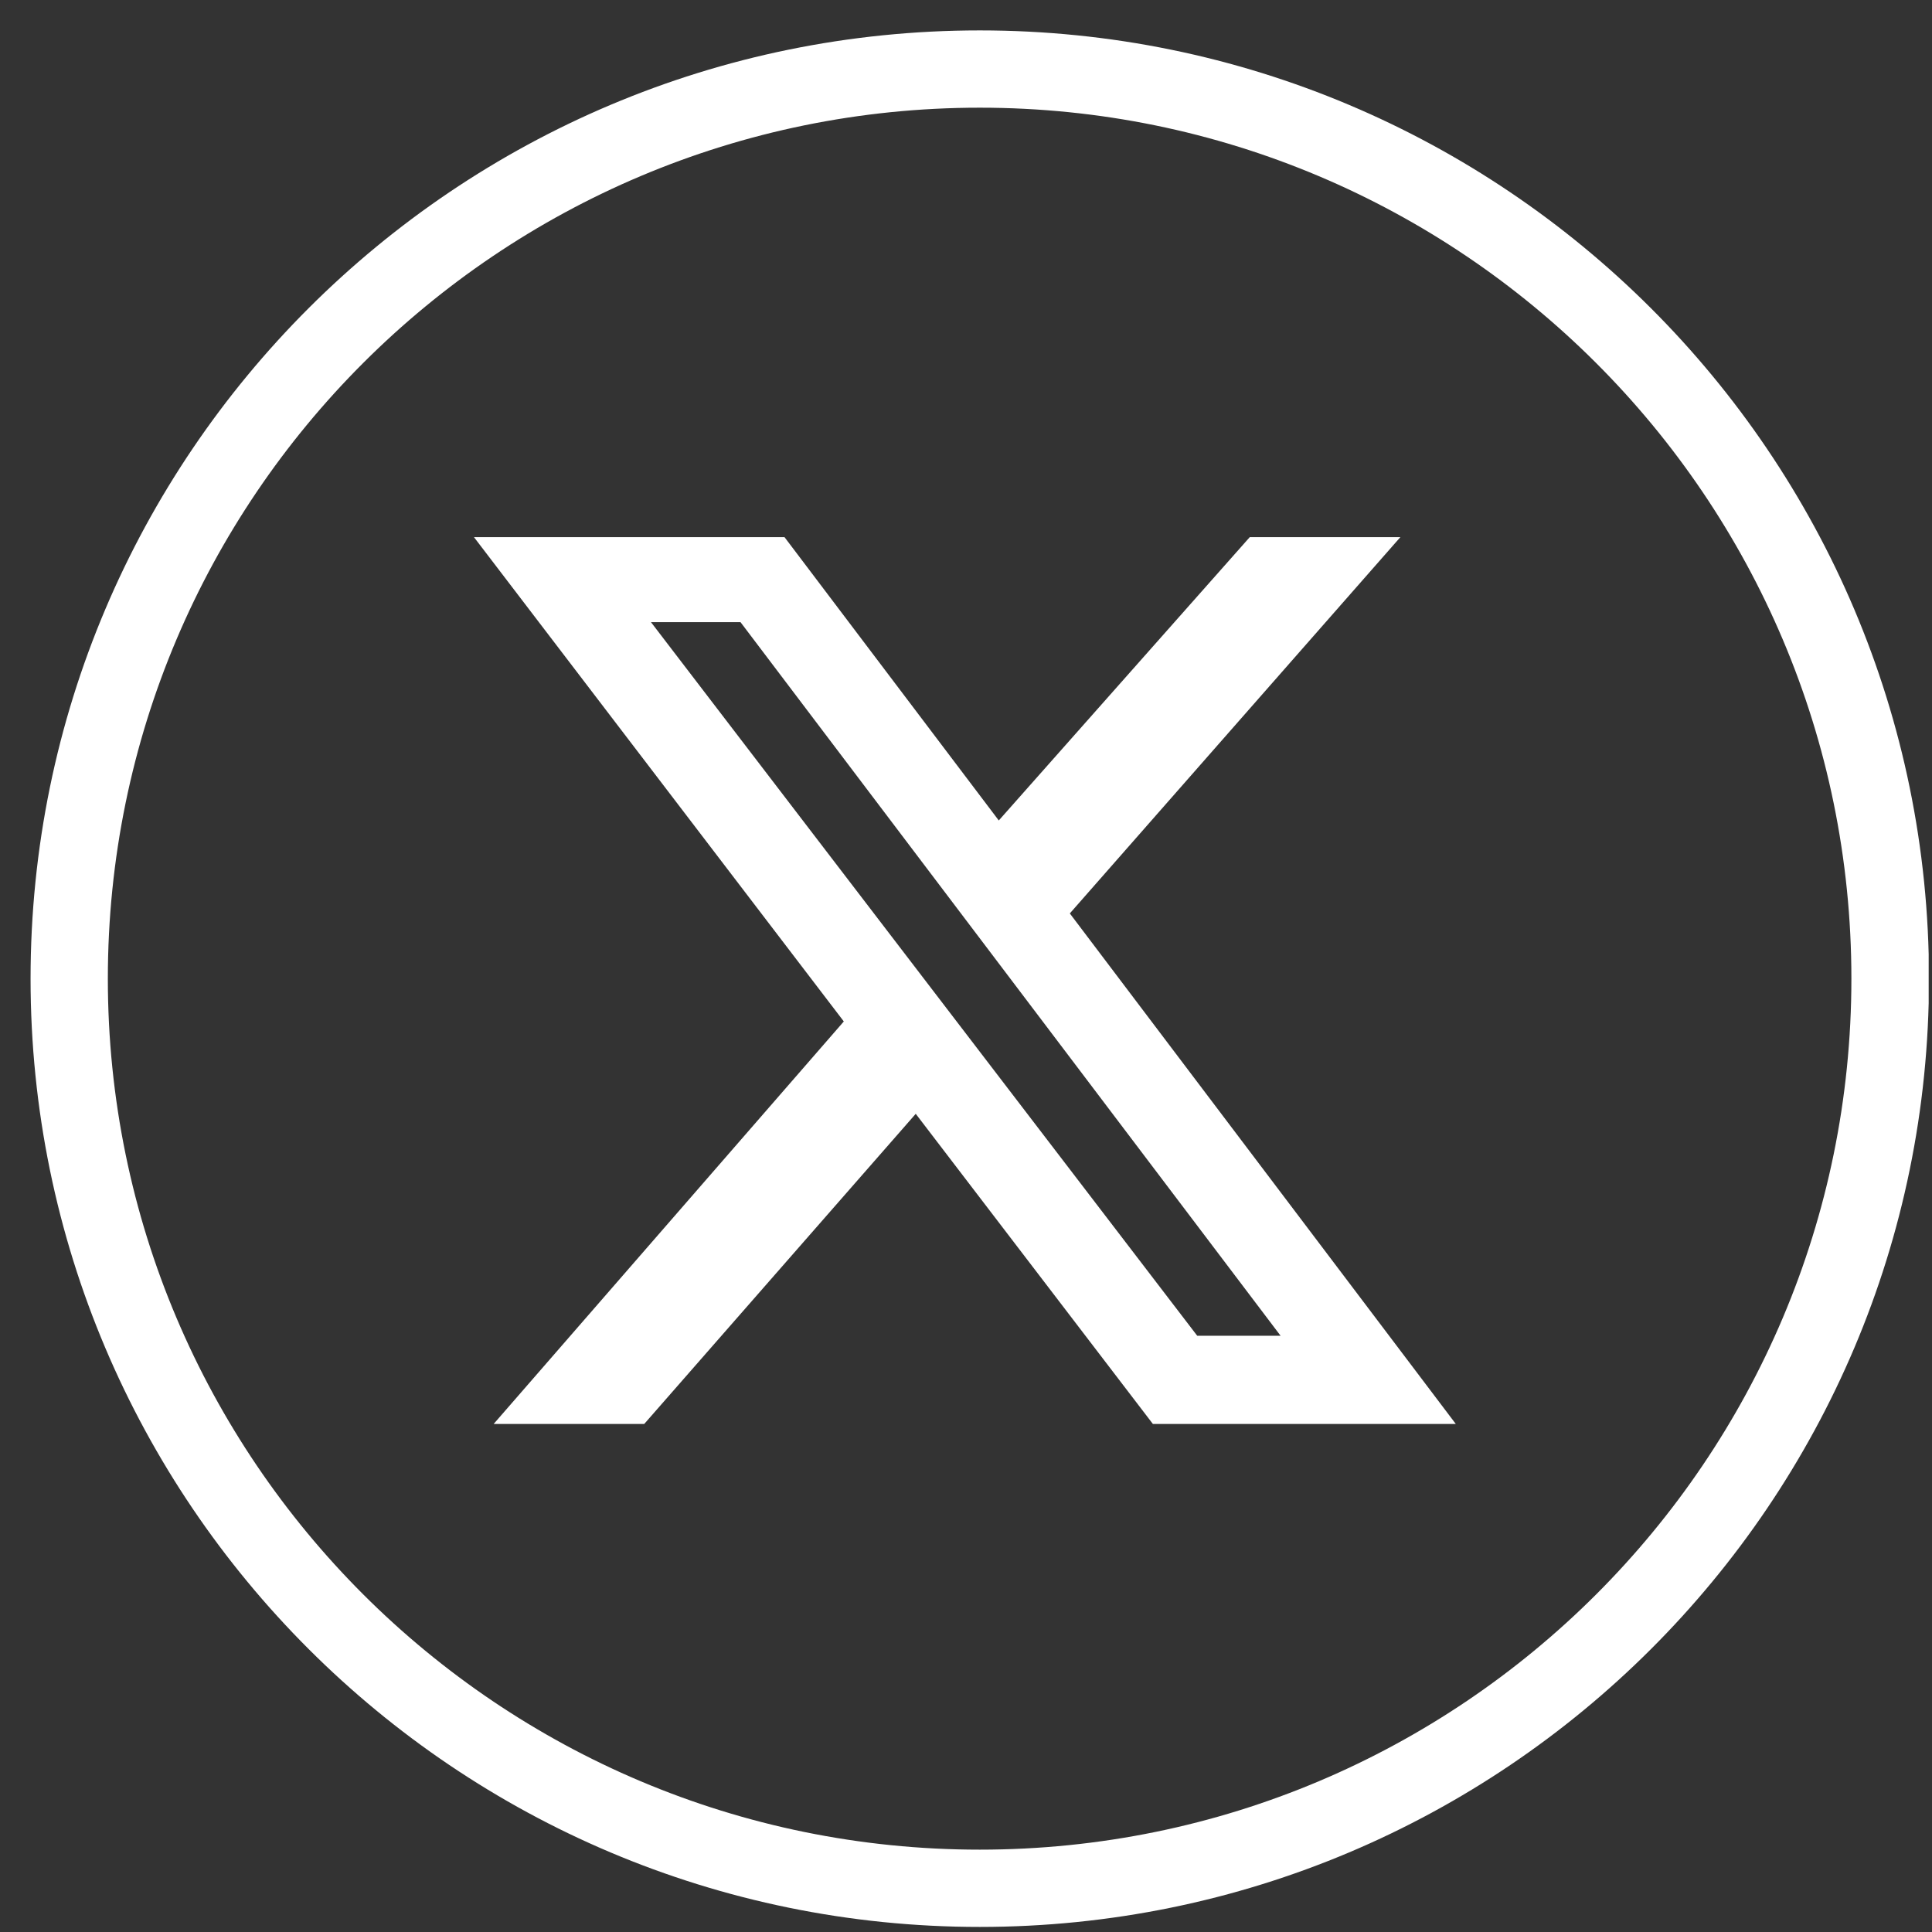 <svg width="61" height="61" viewBox="0 0 61 61" fill="none" xmlns="http://www.w3.org/2000/svg">
<rect x="0" y="0" width="61" height="61" fill="#333333" stroke="none"/>
<g clip-path="url(#clip0_2002_2340)">
<path fill-rule="evenodd" clip-rule="evenodd" d="M0.965 30.9C0.965 14.36 14.395 0.96 30.935 0.96C47.475 0.96 60.905 14.36 60.905 30.9C60.905 47.44 47.475 60.84 30.935 60.84C14.395 60.84 0.965 47.43 0.965 30.9ZM30.935 3.4C15.745 3.4 3.405 15.71 3.405 30.9C3.405 46.09 15.745 58.4 30.935 58.4C46.125 58.4 58.455 46.09 58.455 30.9C58.455 15.71 46.115 3.4 30.935 3.4Z" fill="white"/>
<path d="M39.459 16.96H44.214L33.778 28.84L45.965 44.96H36.401L28.913 35.167L20.34 44.96H15.586L26.642 32.251L14.965 16.96H24.77L31.535 25.905L39.459 16.96ZM37.8 42.174H40.432L23.38 19.643H20.553L37.8 42.174Z" fill="white"/>
</g>
<defs>
<clipPath id="clip0_2002_2340">
<rect width="59.93" height="59.88" fill="white" transform="translate(0.965 0.96)"/>
</clipPath>
</defs>
</svg>
